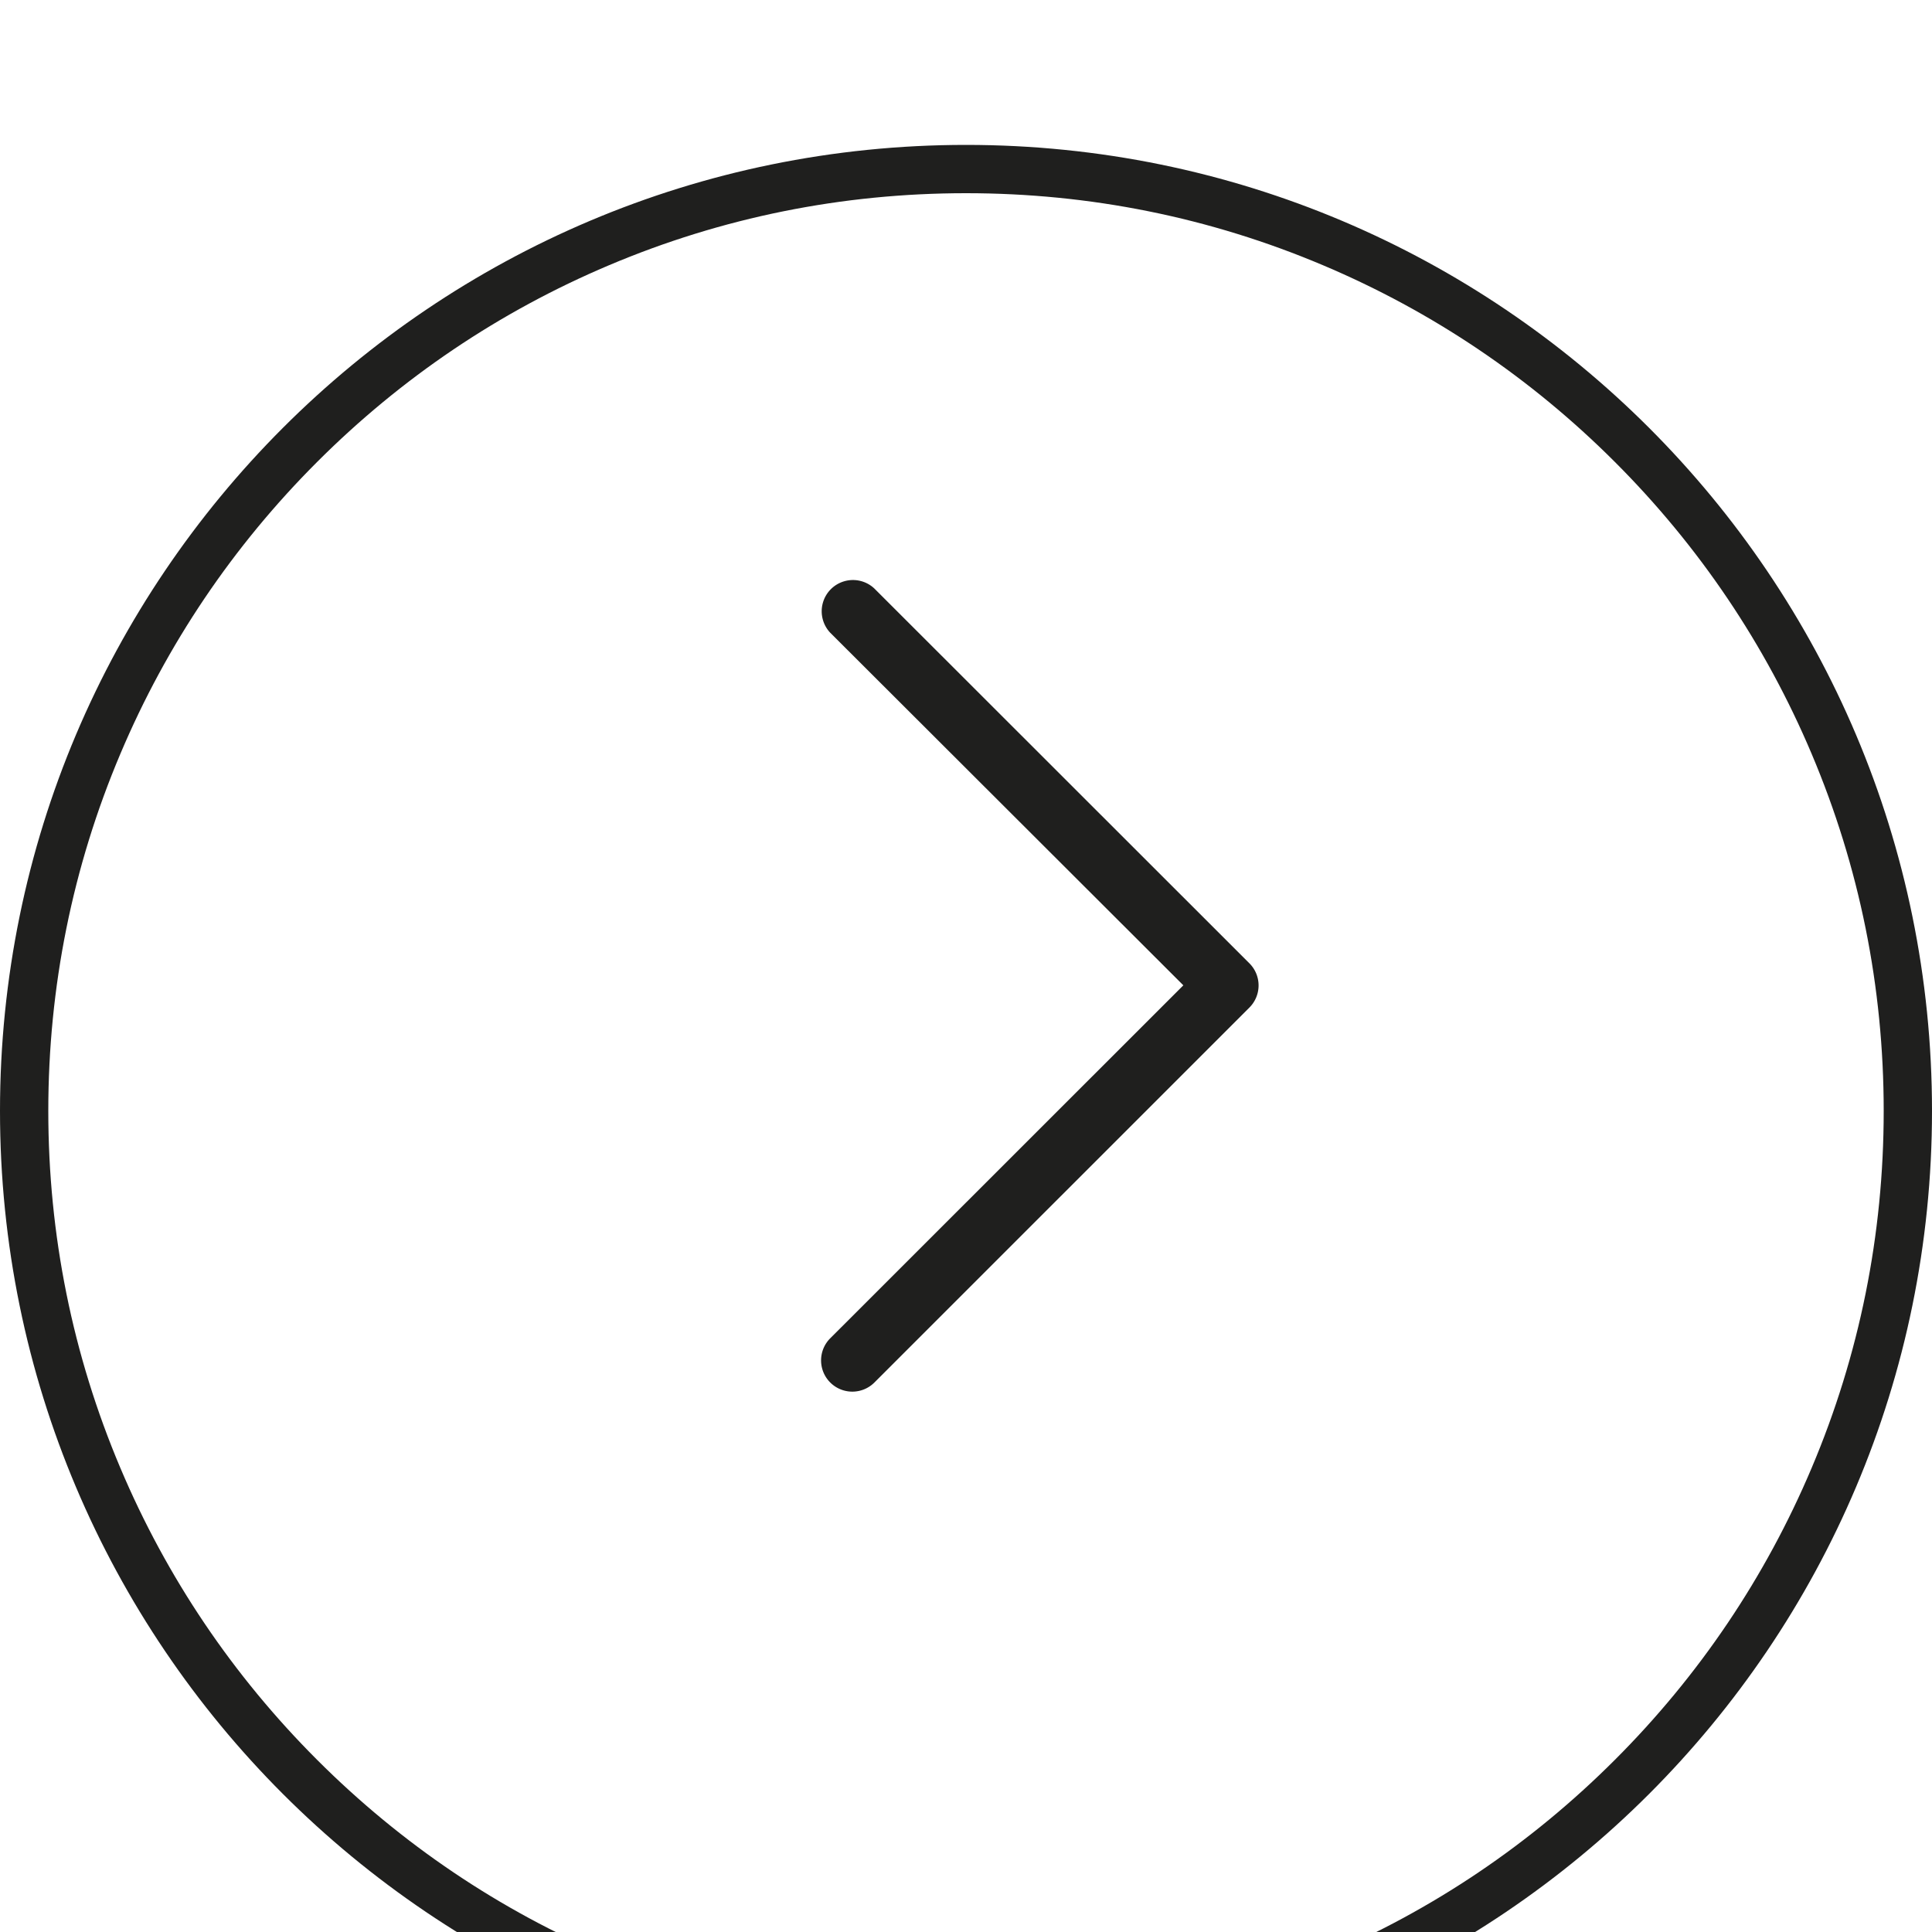 <svg xmlns="http://www.w3.org/2000/svg" xmlns:xlink="http://www.w3.org/1999/xlink" width="40" height="40" viewBox="0 0 40 40">
  <defs>
    <filter id="Path_43069" x="-30" y="-27" width="100" height="100" filterUnits="userSpaceOnUse">
      <feOffset dy="3" input="SourceAlpha"/>
      <feGaussianBlur stdDeviation="10" result="blur"/>
      <feFlood flood-opacity="0.149"/>
      <feComposite operator="in" in2="blur"/>
      <feComposite in="SourceGraphic"/>
    </filter>
    <clipPath id="clip-arrow-02-right">
      <rect width="40" height="40"/>
    </clipPath>
  </defs>
  <g id="arrow-02-right" clip-path="url(#clip-arrow-02-right)">
    <g id="arrow-02-right-2" data-name="arrow-02-right" transform="translate(16364 20328)">
      <path id="Path_235" data-name="Path 235" d="M.189,16.623a.647.647,0,0,0,.915,0L8.868,8.86a.647.647,0,0,0,0-.915L1.1.182A.647.647,0,0,0,.189,1.1L7.5,8.4.189,15.708A.647.647,0,0,0,.189,16.623Z" transform="translate(-16347 -20316)" fill="#1f1f1e"/>
      <g transform="matrix(1, 0, 0, 1, -16364, -20328)" filter="url(#Path_43069)">
        <g id="Path_43069-2" data-name="Path 43069" transform="translate(0 40) rotate(-90)" fill="none">
          <path d="M20,0A20,20,0,1,1,0,20,20,20,0,0,1,20,0Z" stroke="none"/>
          <path d="M 20 1 C 17.435 1 14.946 1.502 12.605 2.493 C 10.342 3.45 8.31 4.82 6.565 6.565 C 4.82 8.31 3.45 10.342 2.493 12.605 C 1.502 14.946 1 17.435 1 20 C 1 22.565 1.502 25.054 2.493 27.395 C 3.45 29.658 4.82 31.69 6.565 33.435 C 8.31 35.18 10.342 36.55 12.605 37.507 C 14.946 38.498 17.435 39 20 39 C 22.565 39 25.054 38.498 27.395 37.507 C 29.658 36.55 31.69 35.18 33.435 33.435 C 35.18 31.69 36.55 29.658 37.507 27.395 C 38.498 25.054 39 22.565 39 20 C 39 17.435 38.498 14.946 37.507 12.605 C 36.55 10.342 35.18 8.31 33.435 6.565 C 31.69 4.82 29.658 3.45 27.395 2.493 C 25.054 1.502 22.565 1 20 1 M 20 0 C 31.046 0 40 8.954 40 20 C 40 31.046 31.046 40 20 40 C 8.954 40 0 31.046 0 20 C 0 8.954 8.954 0 20 0 Z" stroke="none" fill="#1f1f1e"/>
        </g>
      </g>
    </g>
  </g>
</svg>
